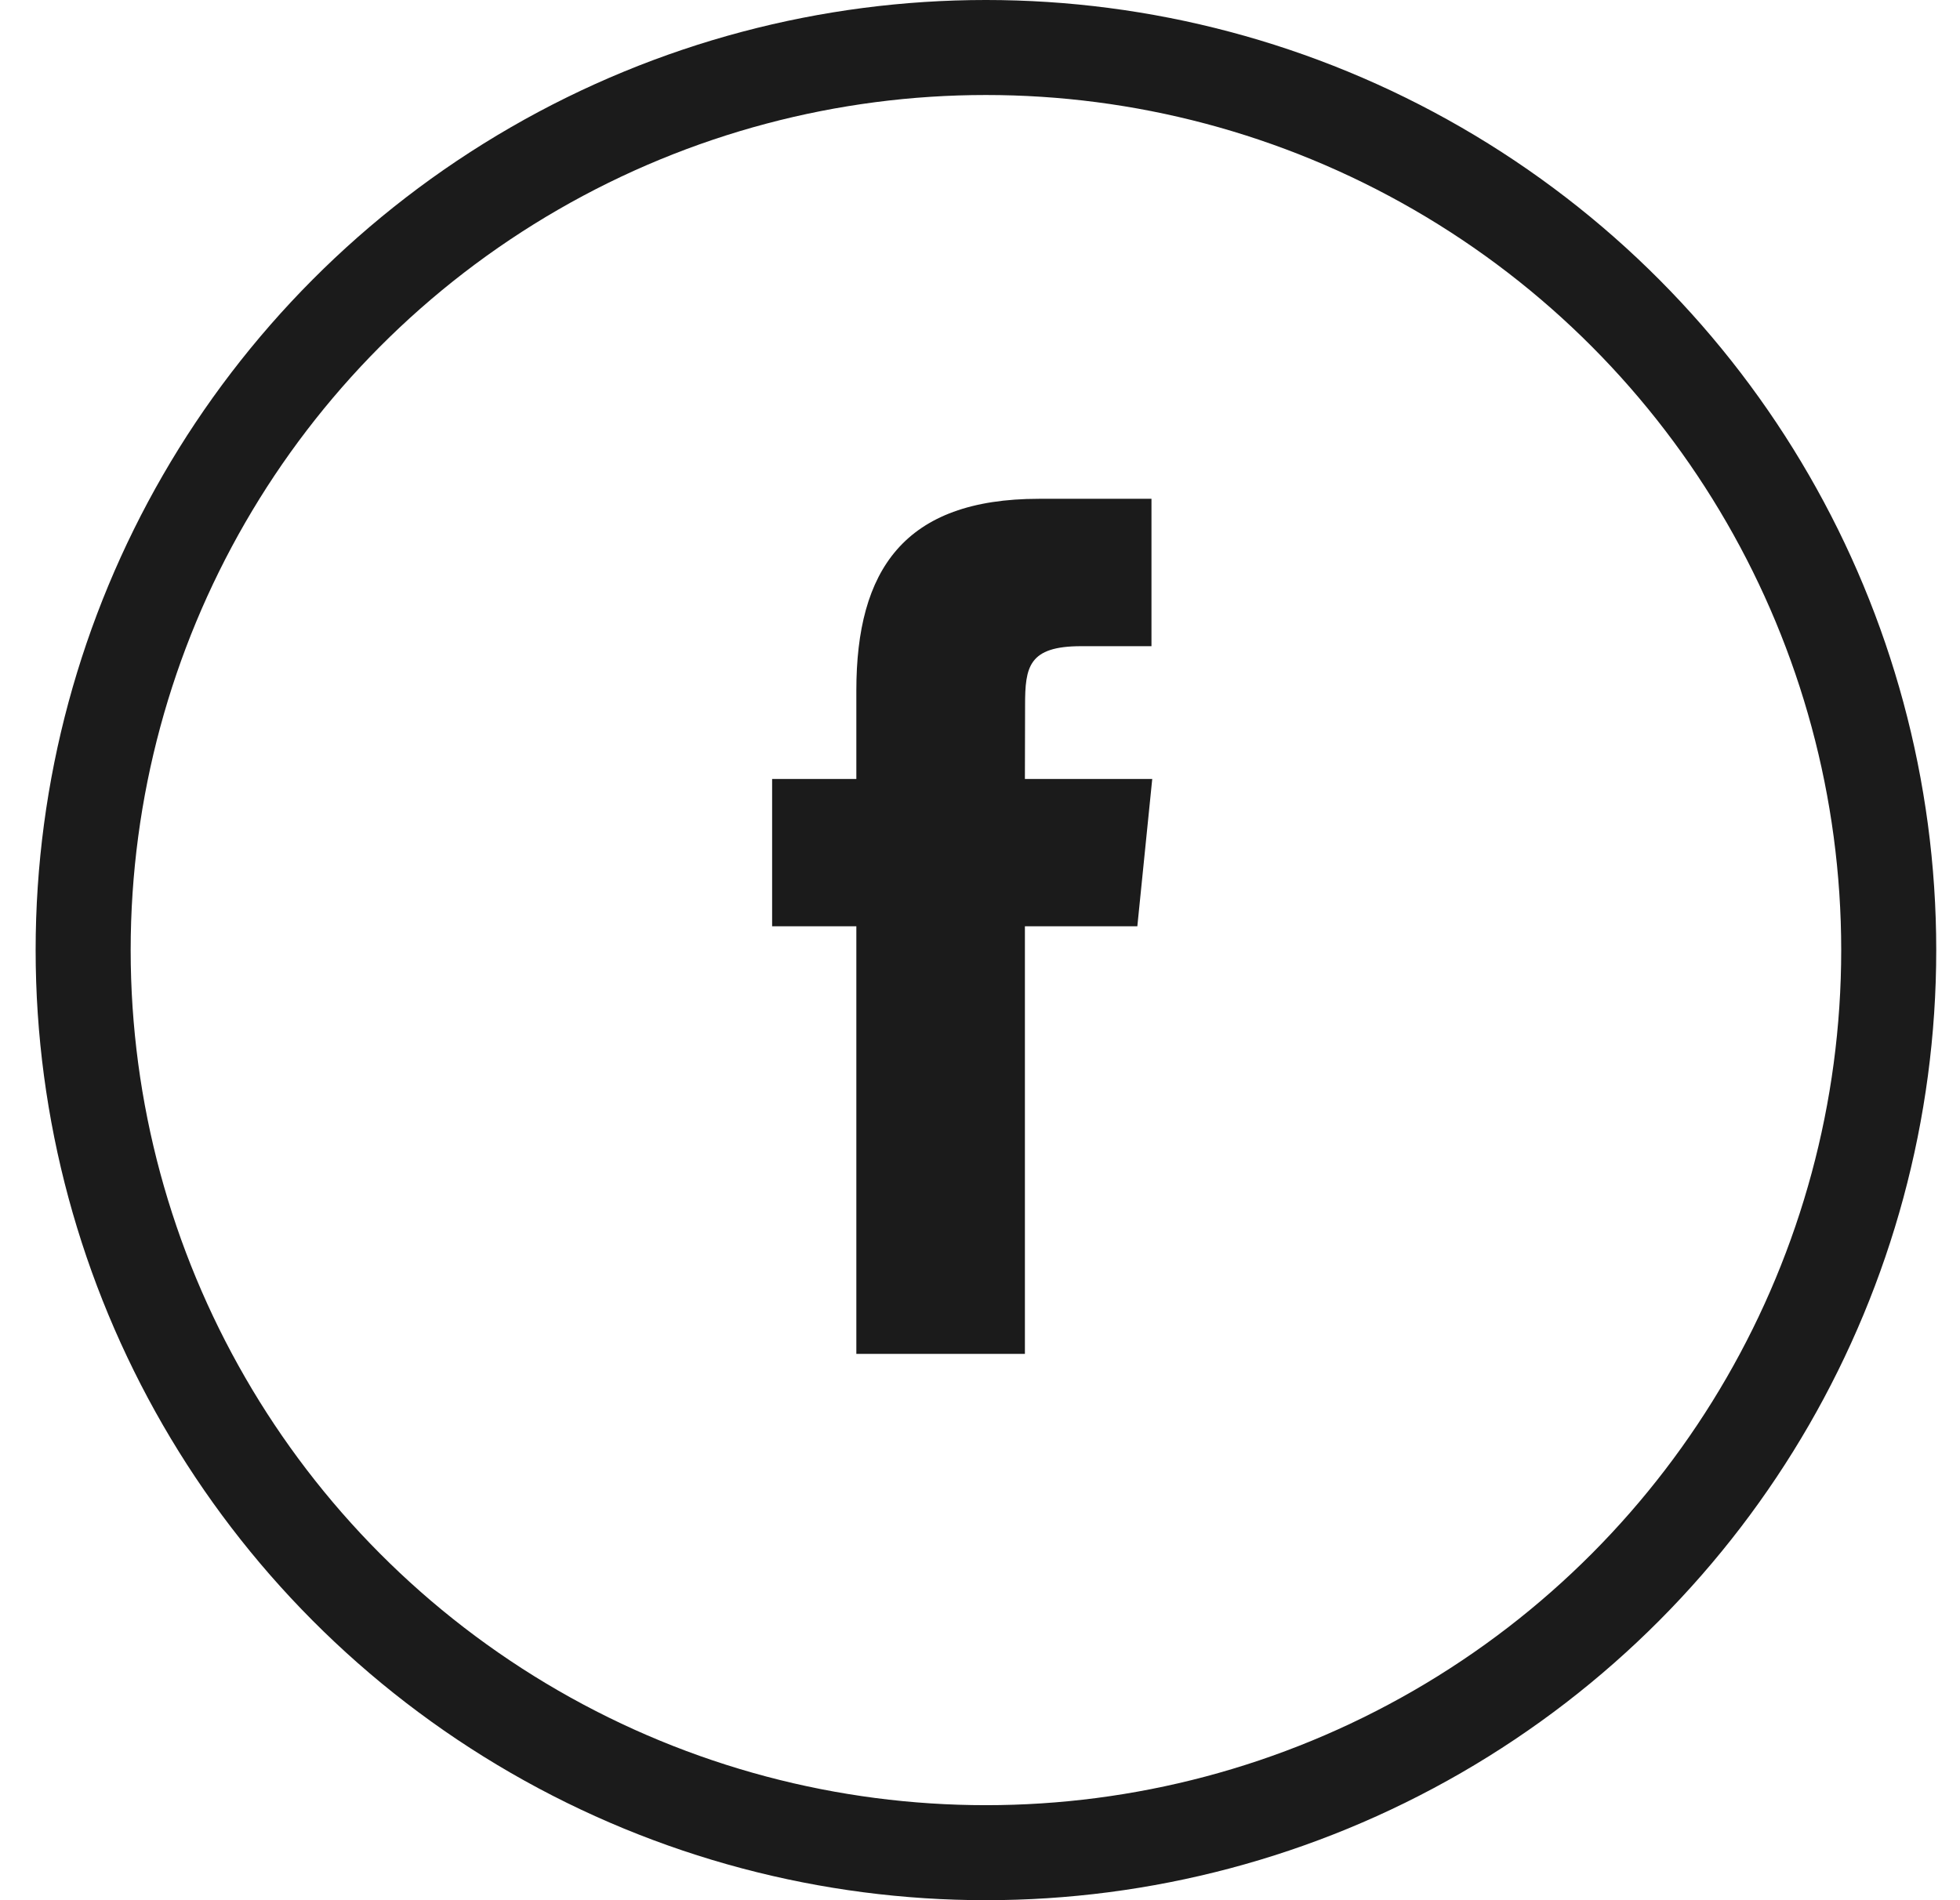 <?xml version="1.0" encoding="UTF-8"?>
<svg width="33px" height="32px" viewBox="0 0 33 32" version="1.1" xmlns="http://www.w3.org/2000/svg" xmlns:xlink="http://www.w3.org/1999/xlink">
    <!-- Generator: Sketch 58 (84663) - https://sketch.com -->
    <title>facebook_icn_black</title>
    <desc>Created with Sketch.</desc>
    <g id="Page-1" stroke="none" stroke-width="1" fill="none" fill-rule="evenodd">
        <g id="Vasundhra---Home-Page-UI-V5" transform="translate(-995, -5351)">
            <g id="Footer" transform="translate(-180, 5049)">
                <g id="Social-Icons" transform="translate(1118, 302)">
                    <g id="facebook_icn_black" transform="translate(57.6, 0)">
                        <g id="facebook_icn_1" transform="translate(6, 6)">
                            <rect id="Rectangle" x="0" y="0" width="19.2" height="19.2"></rect>
                            <path d="M10.656,16.8 L10.656,9.599 L12.549,9.599 L12.8,7.118 L10.656,7.118 L10.659,5.876 C10.659,5.229 10.718,4.882 11.603,4.882 L12.787,4.882 L12.787,2.4 L10.893,2.4 C8.618,2.4 7.818,3.604 7.818,5.628 L7.818,7.118 L6.4,7.118 L6.4,9.599 L7.818,9.599 L7.818,16.8 L10.656,16.8 Z" id="facebook_icn" fill="#1B1B1B"></path>
                        </g>
                        <circle id="circle" stroke="#1B1B1B" stroke-width="1.6" cx="16" cy="16" r="15.2"></circle>
                    </g>
                </g>
            </g>
        </g>
    </g>
</svg>